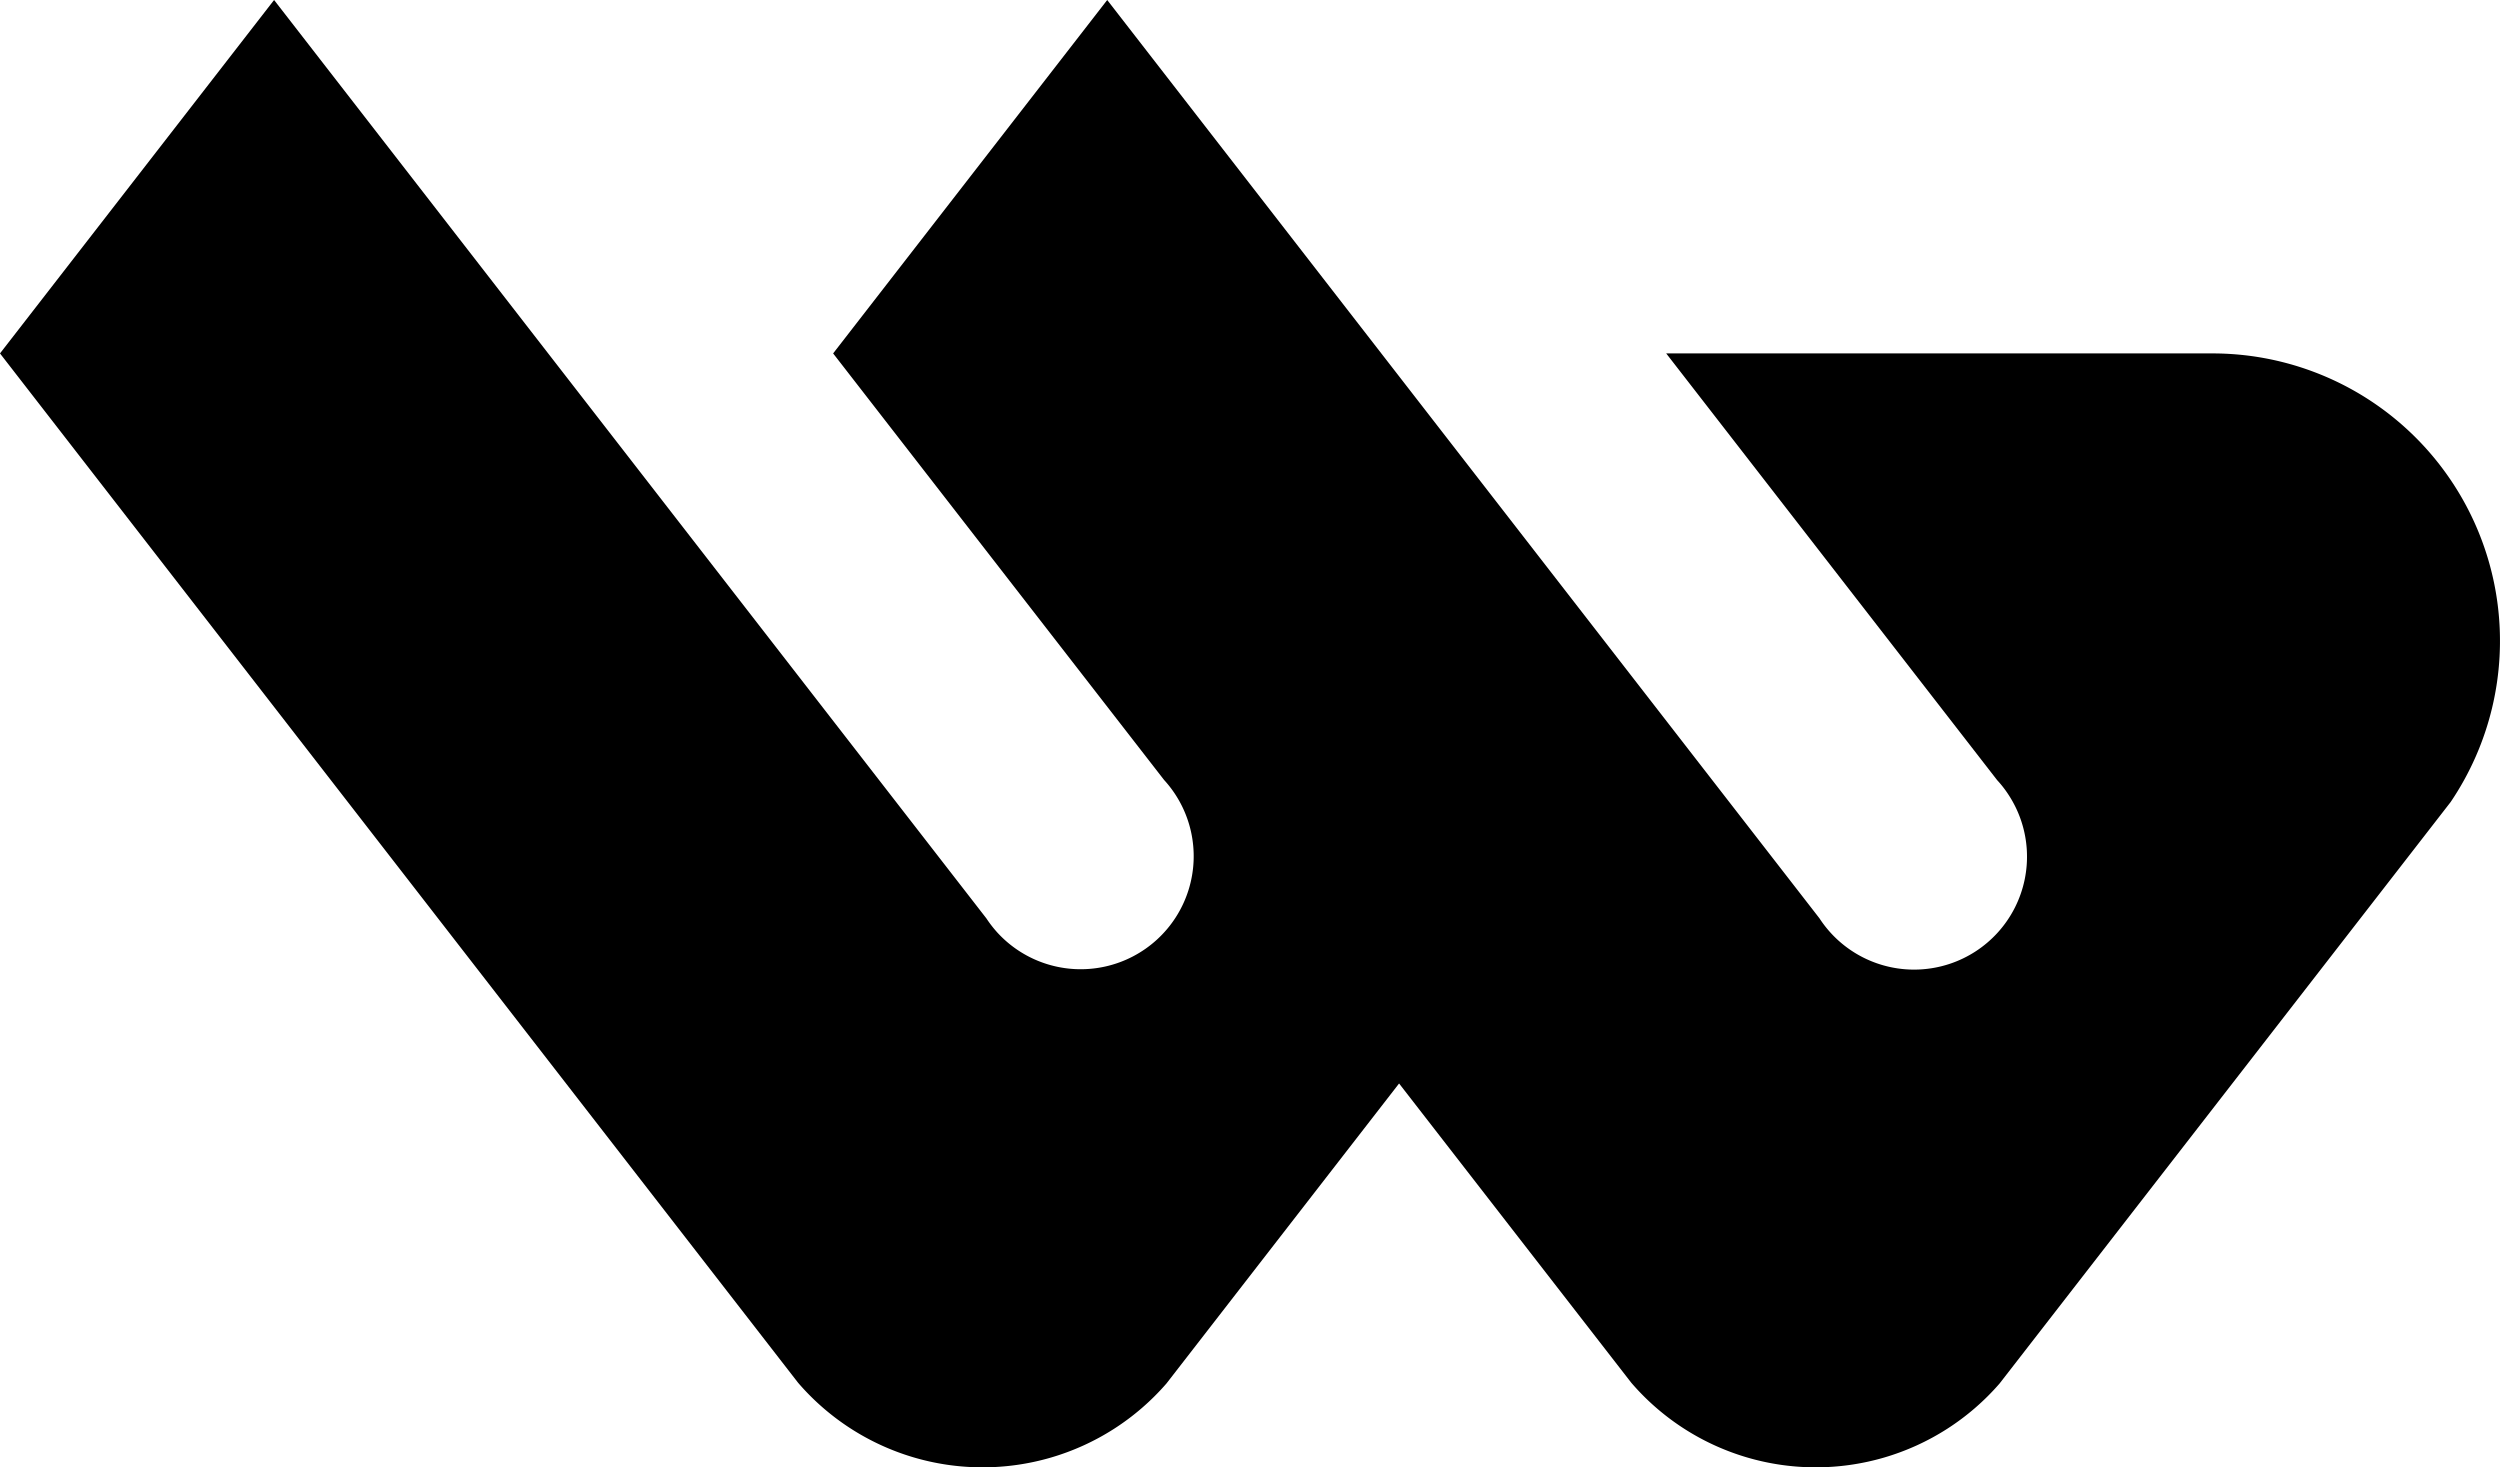 <svg xmlns="http://www.w3.org/2000/svg" viewBox="0 0 376.89 221.21"><defs><style>.cls-1{fill-rule:evenodd;}</style></defs><g id="Layer_2" data-name="Layer 2"><g id="Layer_1-2" data-name="Layer 1"><path class="cls-1" d="M166.92,0,274.3,138.45a17,17,0,0,0,28.52-18.6,16.22,16.22,0,0,0-1.73-2.23l-49.9-64.34h82.36a43.35,43.35,0,0,1,35.9,67.63l-68,87.66a36.7,36.7,0,0,1-55.53-.12l-35-45.11-35.07,45.23a36.71,36.71,0,0,1-55.54-.12L0,53.28,41.32,0,82.64,53.28l66.06,85.17a18.06,18.06,0,0,0,1.65,2.13,17,17,0,1,0,25.14-23L125.6,53.28Z"/></g></g></svg>